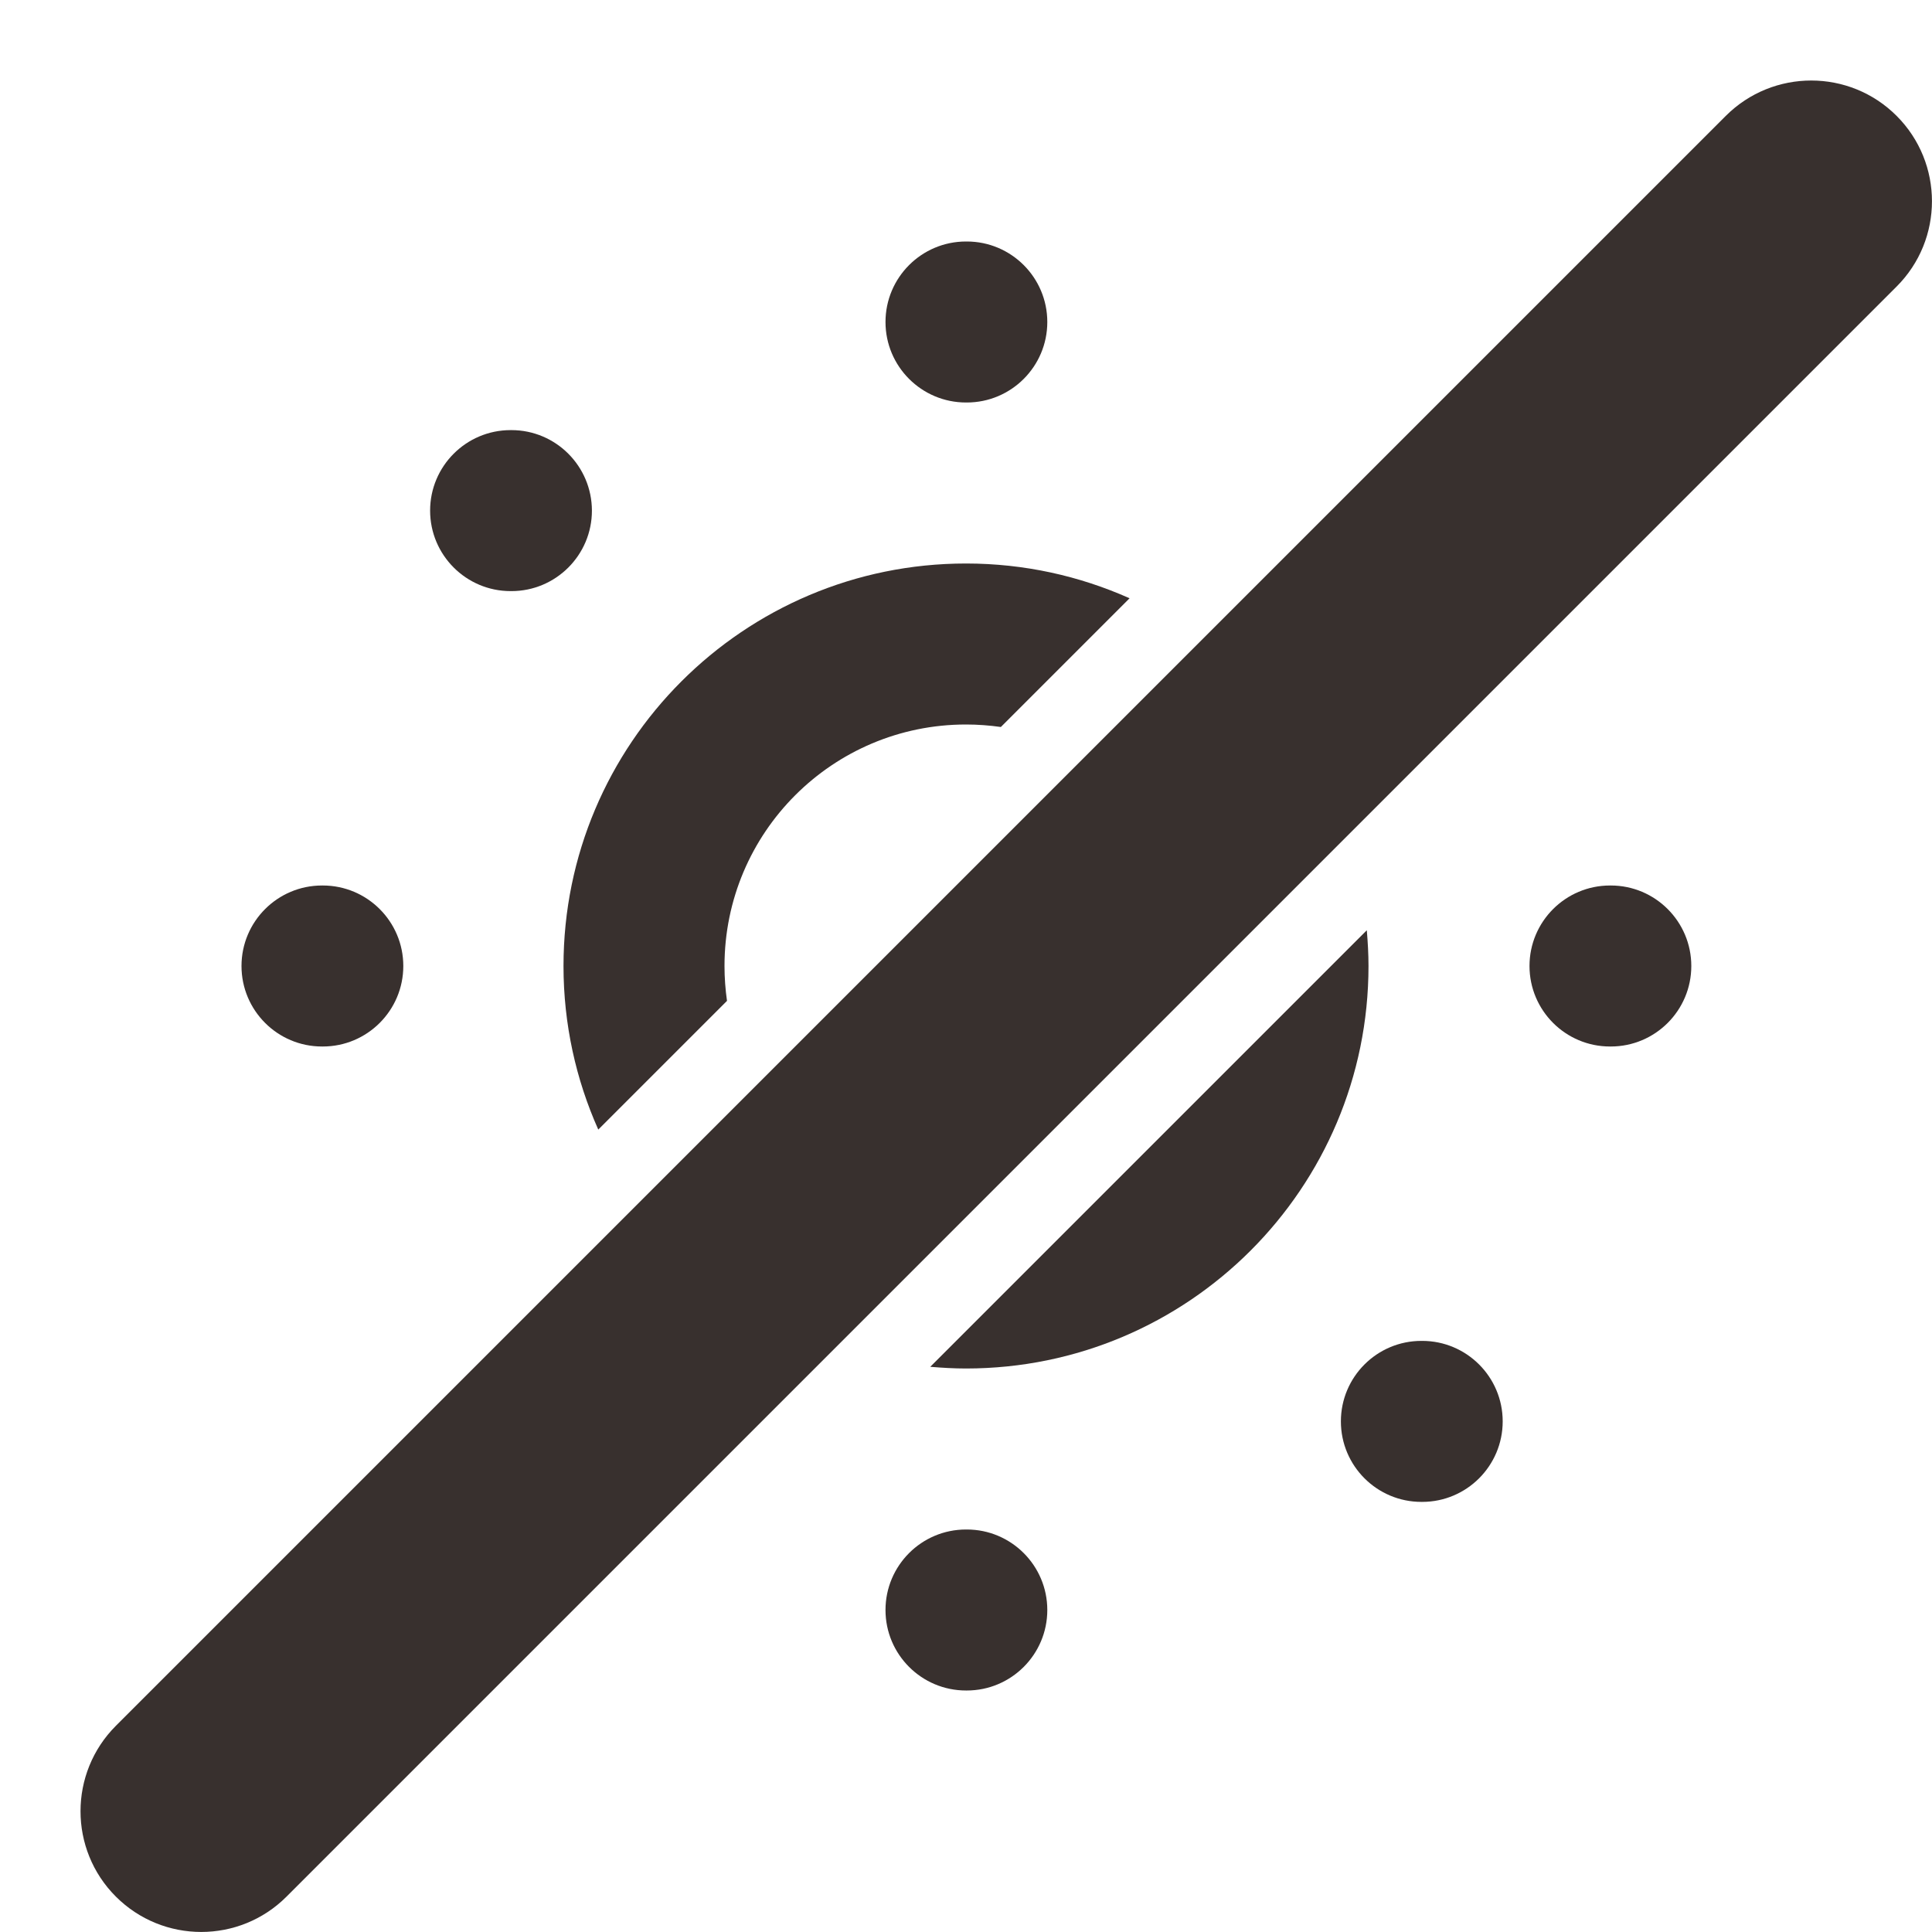 <svg width="24" height="24" viewBox="0 0 24 24" fill="none" xmlns="http://www.w3.org/2000/svg">
<path d="M23.56 1.439C22.975 0.854 22.025 0.854 21.439 1.439L1.439 21.439C0.854 22.025 0.854 22.975 1.439 23.56C2.025 24.146 2.975 24.146 3.56 23.56L23.56 3.56C24.146 2.975 24.146 2.025 23.56 1.439Z" fill="#38302E"/>
<path d="M12.01 19C12.562 19 13.01 19.448 13.01 20C13.01 20.552 12.562 21 12.01 21H12C11.448 21 11 20.552 11 20C11 19.448 11.448 19 12 19H12.01Z" fill="#38302E"/>
<path d="M17.667 16.657C18.219 16.657 18.667 17.105 18.667 17.657C18.667 18.209 18.219 18.657 17.667 18.657H17.657C17.105 18.657 16.657 18.209 16.657 17.657C16.657 17.105 17.105 16.657 17.657 16.657H17.667Z" fill="#38302E"/>
<path d="M16.979 11.556C16.991 11.702 17 11.85 17 12C17 14.761 14.761 17 12 17C11.85 17 11.702 16.991 11.556 16.979L16.979 11.556Z" fill="#38302E"/>
<path d="M12 7C12.724 7 13.411 7.155 14.032 7.432L12.433 9.031C12.291 9.011 12.147 9 12 9C10.343 9 9 10.343 9 12C9 12.147 9.011 12.291 9.031 12.433L7.432 14.032C7.155 13.411 7 12.724 7 12C7 9.239 9.239 7 12 7Z" fill="#38302E"/>
<path d="M4.01 11C4.562 11 5.01 11.448 5.01 12C5.01 12.552 4.562 13 4.01 13H4C3.448 13 3 12.552 3 12C3 11.448 3.448 11 4 11H4.01Z" fill="#38302E"/>
<path d="M20.01 11C20.562 11 21.01 11.448 21.01 12C21.01 12.552 20.562 13 20.01 13H20C19.448 13 19 12.552 19 12C19 11.448 19.448 11 20 11H20.01Z" fill="#38302E"/>
<path d="M6.353 5.343C6.905 5.343 7.352 5.791 7.353 6.343C7.353 6.895 6.905 7.343 6.353 7.343H6.343C5.791 7.343 5.343 6.895 5.343 6.343C5.343 5.791 5.791 5.343 6.343 5.343H6.353Z" fill="#38302E"/>
<path d="M12.01 3C12.562 3 13.01 3.448 13.01 4C13.01 4.552 12.562 5 12.01 5H12C11.448 5 11 4.552 11 4C11 3.448 11.448 3 12 3H12.01Z" fill="#38302E"/>
</svg>

